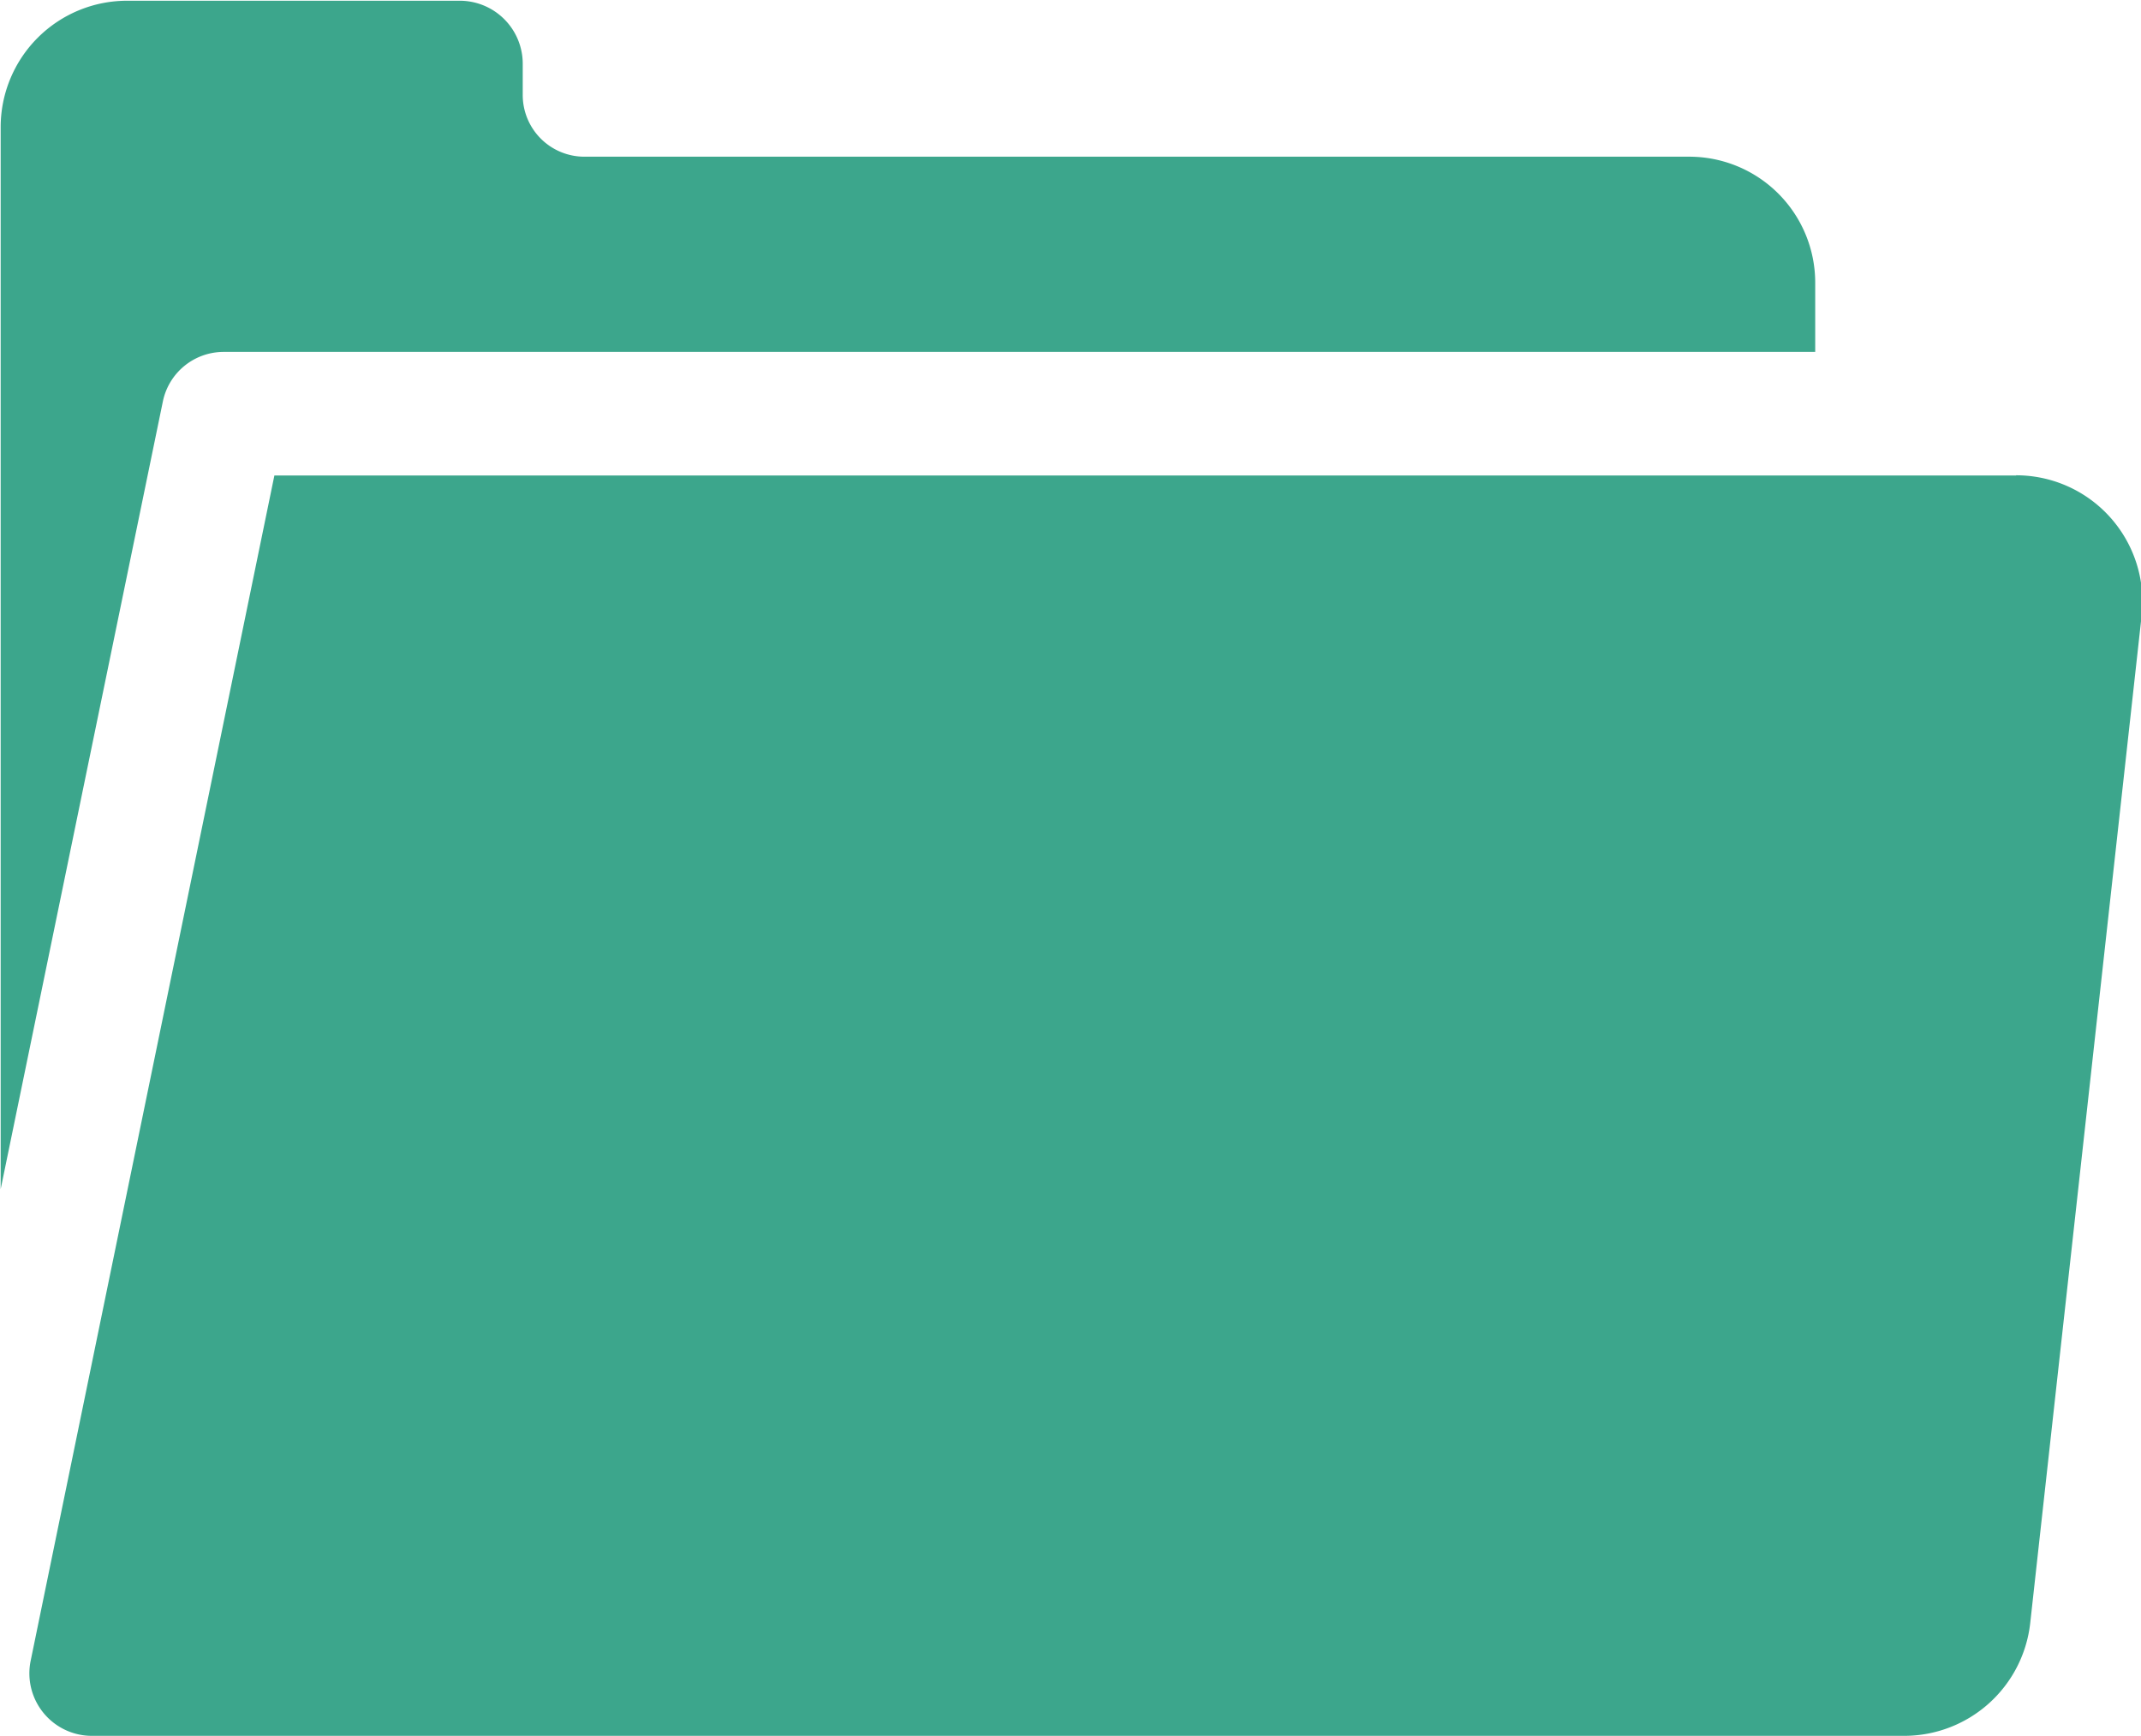 <svg xmlns="http://www.w3.org/2000/svg" width="32.07" height="26" viewBox="0 0 32.07 26">
  <defs>
    <style>
      .cls-1 {
        fill: #3ca68c;
        fill-rule: evenodd;
      }
    </style>
  </defs>
  <path id="icon-anchor_04.svg" class="cls-1" d="M2387.39,811.628h-16.54a0.924,0.924,0,0,1-.93-0.927v-0.464a0.944,0.944,0,0,0-.95-0.945H2364a1.894,1.894,0,0,0-1.9,1.89v15.91l2.43-11.8a0.93,0.93,0,0,1,.91-0.74h23.84v-1.03A1.887,1.887,0,0,0,2387.39,811.628Zm4.9,4.775H2366.2l-3.65,17.75a0.936,0.936,0,0,0,.92,1.128h27.15a1.9,1.9,0,0,0,1.88-1.683l1.67-15.1A1.892,1.892,0,0,0,2392.29,816.4Z" transform="translate(-2362.09 -809.281)"/>
</svg>
